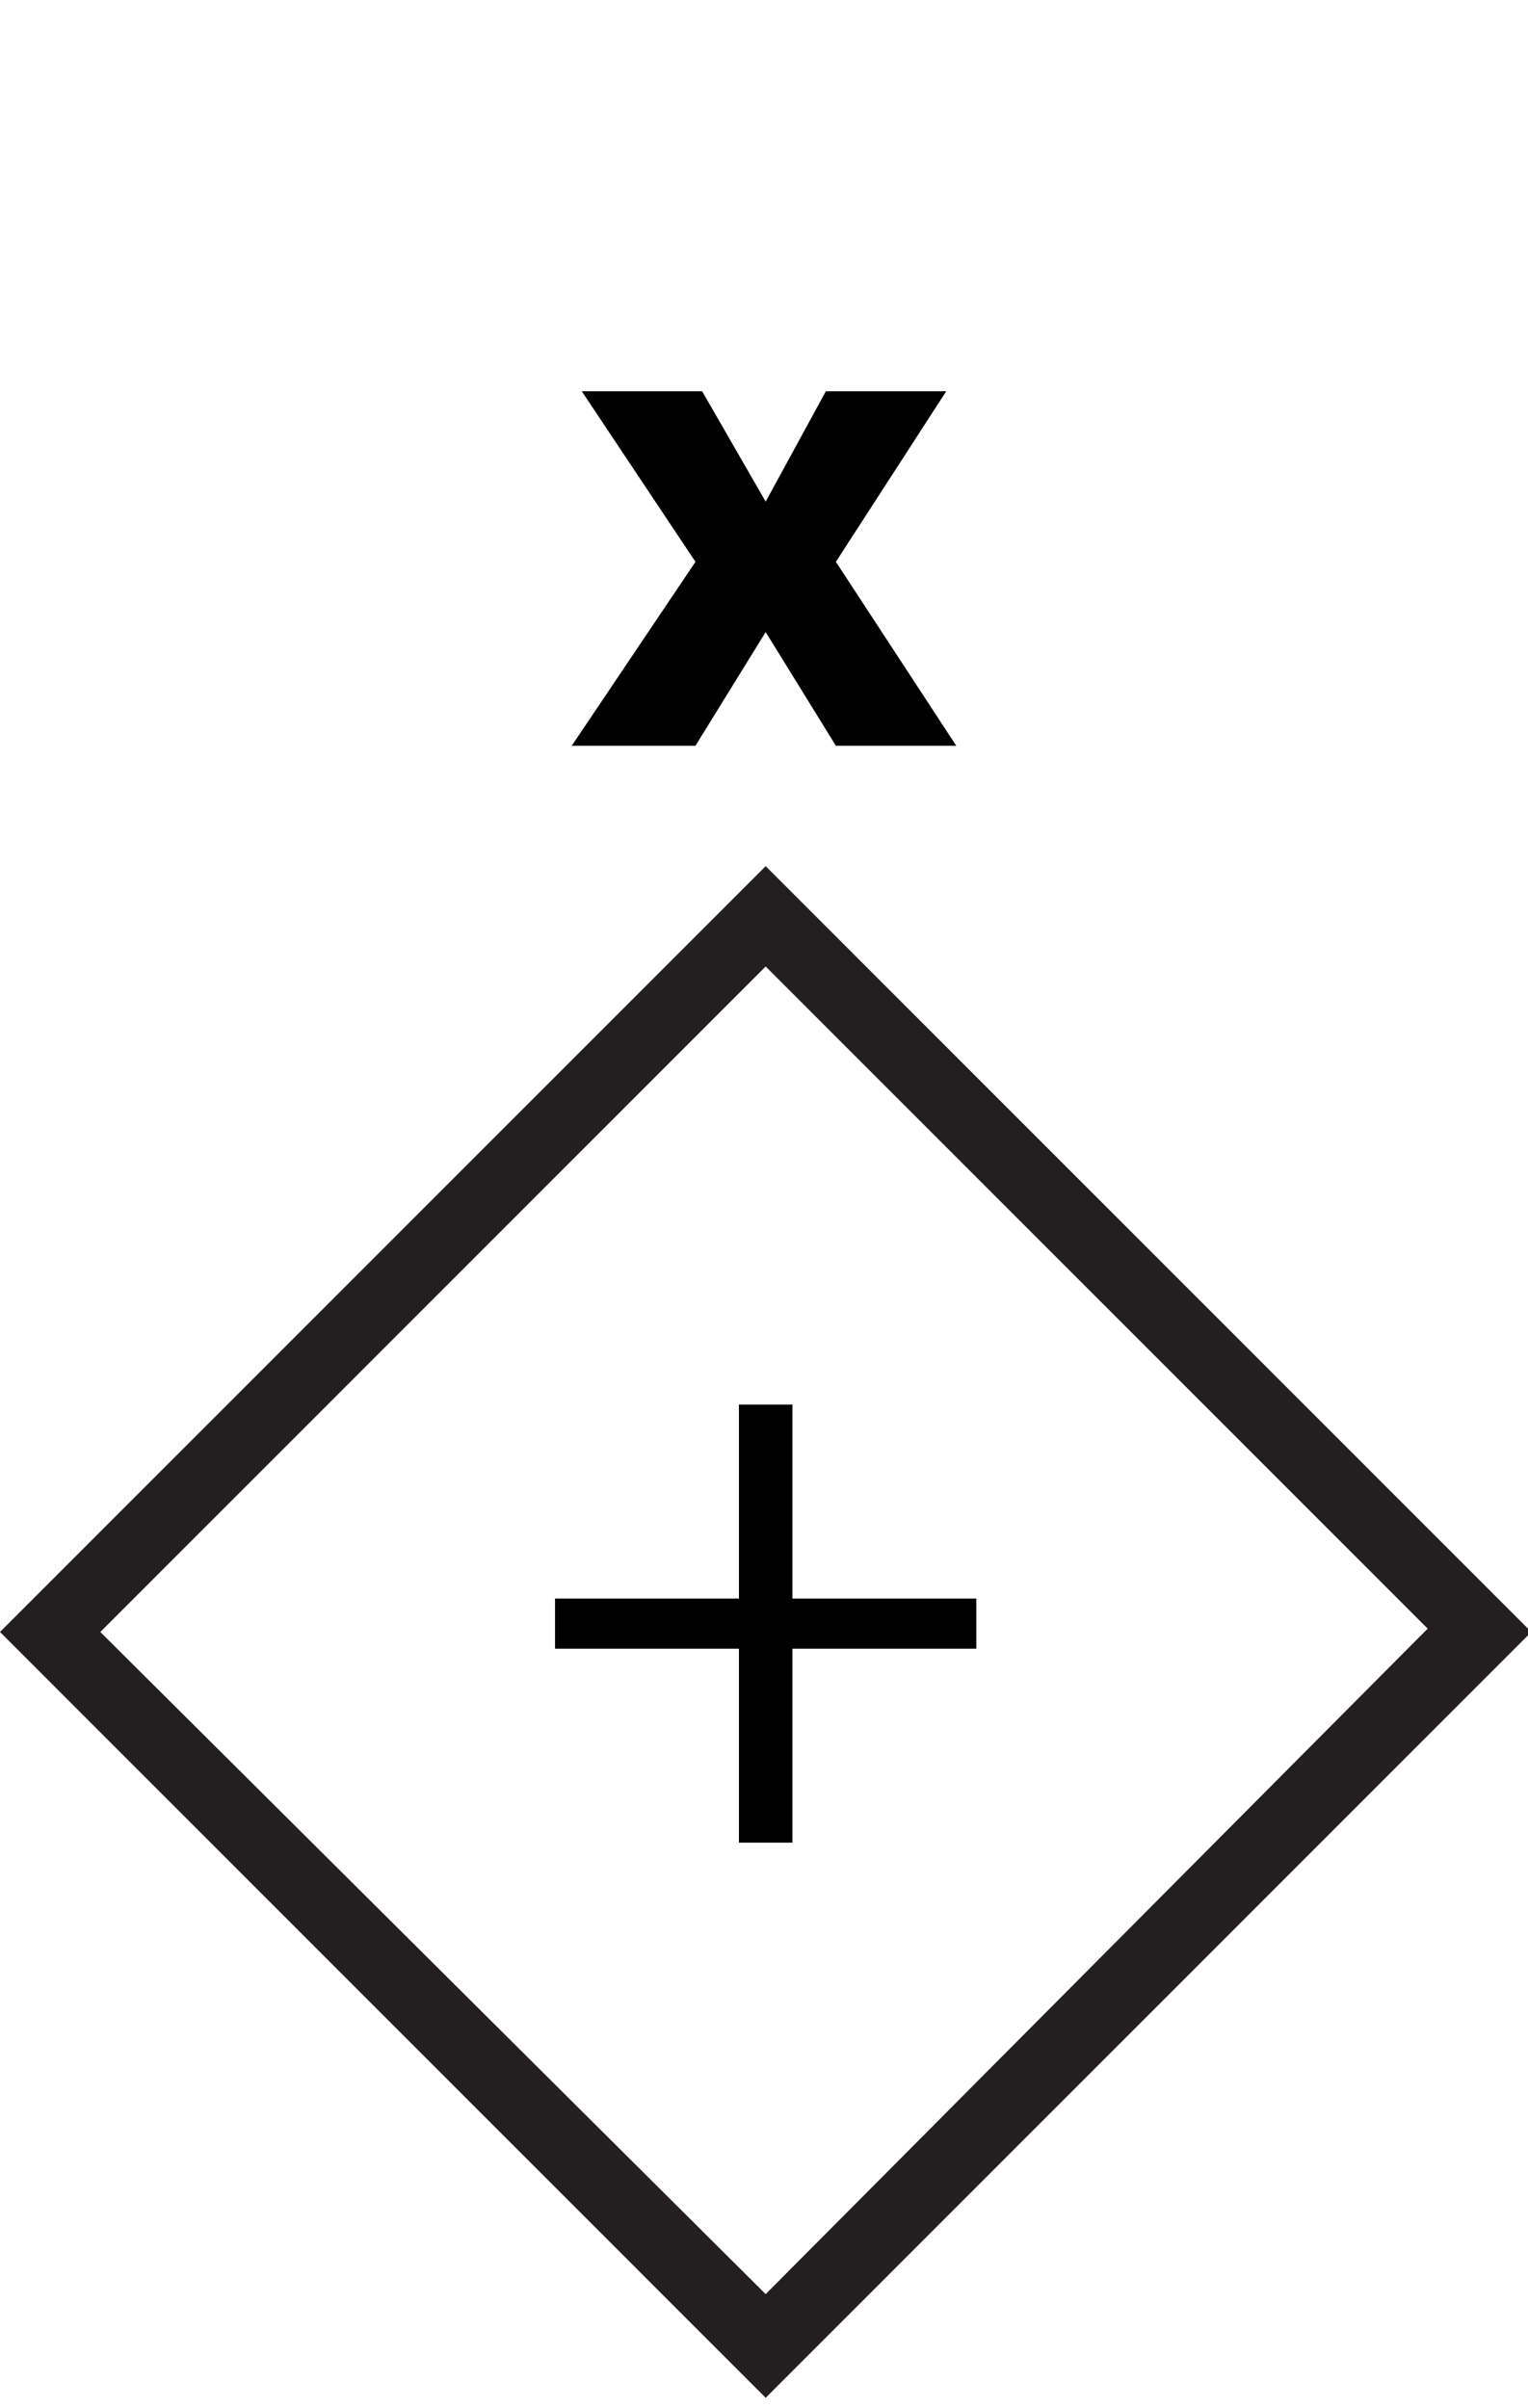 <?xml version="1.0" encoding="utf-8"?>
<!-- Generator: Adobe Illustrator 23.0.1, SVG Export Plug-In . SVG Version: 6.00 Build 0)  -->
<svg version="1.1" id="Layer_2" xmlns="http://www.w3.org/2000/svg" xmlns:xlink="http://www.w3.org/1999/xlink" x="0px" y="0px"
	 width="45.7px" height="72px" viewBox="0 0 45.7 72" enable-background="new 0 0 45.7 72" xml:space="preserve">
<g>
	<path fill="#231F20" d="M22.9,28.9l19.8,19.8L22.9,68.6L3,48.8L22.9,28.9 M22.9,25.9L0,48.8l22.9,22.9l22.9-22.9L22.9,25.9
		L22.9,25.9z"/>
</g>
<g>
	<path d="M23.7,42v5.8h5.5v1.5h-5.5v5.8h-1.6v-5.8h-5.5v-1.5h5.5V42H23.7z"/>
</g>
<g>
	<path d="M17.4,11.7H21l1.9,3.3l1.8-3.3h3.6L25,16.8l3.6,5.5H25l-2.1-3.4l-2.1,3.4h-3.7l3.7-5.5L17.4,11.7z"/>
</g>
</svg>
